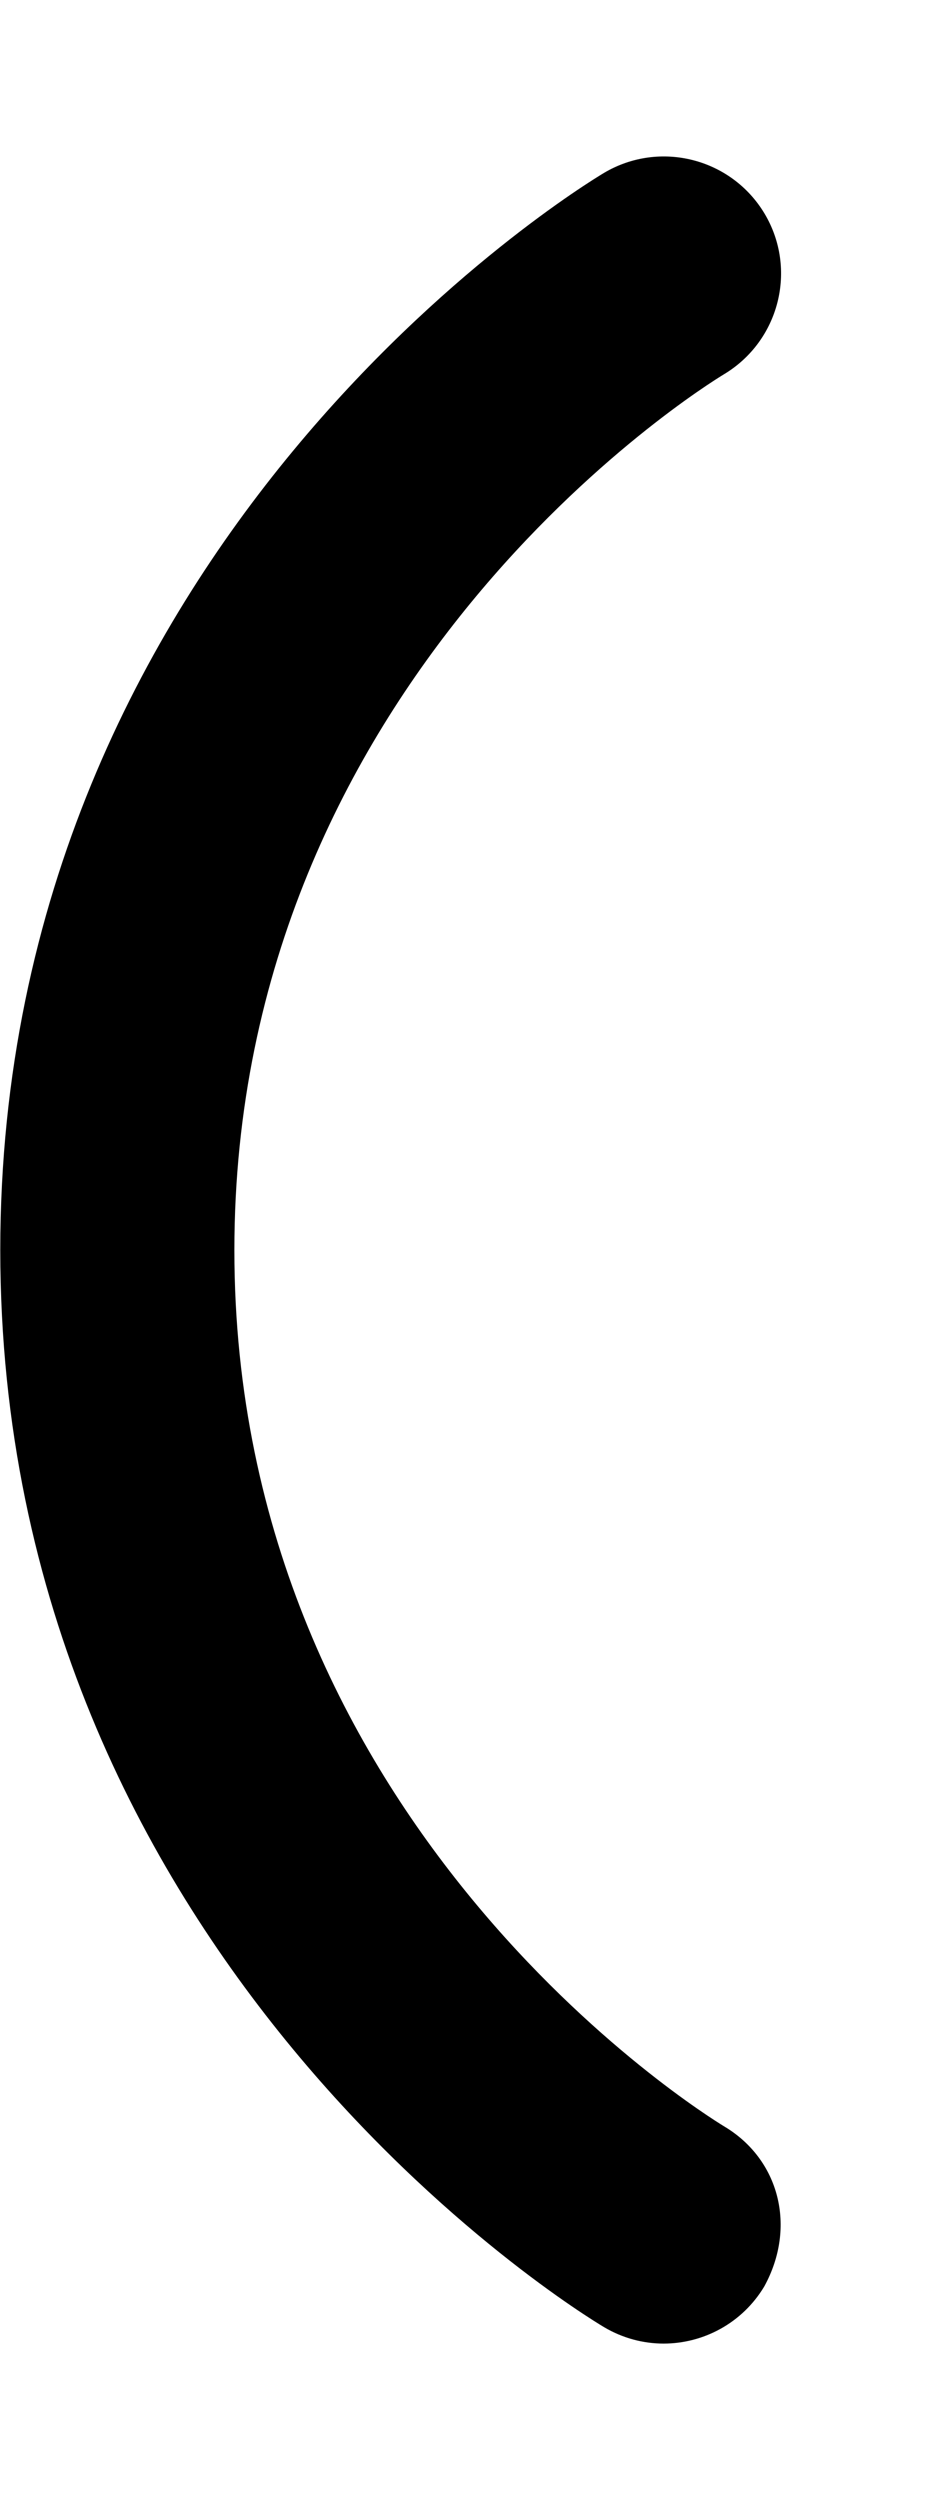 <svg xmlns="http://www.w3.org/2000/svg" viewBox="0 0 192 512"><!--! Font Awesome Pro 6.1.1 by @fontawesome - https://fontawesome.com License - https://fontawesome.com/license (Commercial License) Copyright 2022 Fonticons, Inc. --><path d="M156.6 468.3c-4.5 7.5-12.47 11.69-20.62 11.69c-4.156 0-8.375-1.094-12.22-3.375c-5.031-3-123.7-75.31-123.7-220.6s118.7-217.6 123.7-220.6c11.44-6.781 26.12-3 32.91 8.344c6.781 11.38 3.031 26.09-8.344 32.91c-4.625 2.813-100.3 62.25-100.3 179.4c0 117.5 96.25 176.9 100.3 179.4C159.7 442.2 163.3 456.1 156.6 468.3z"/></svg>